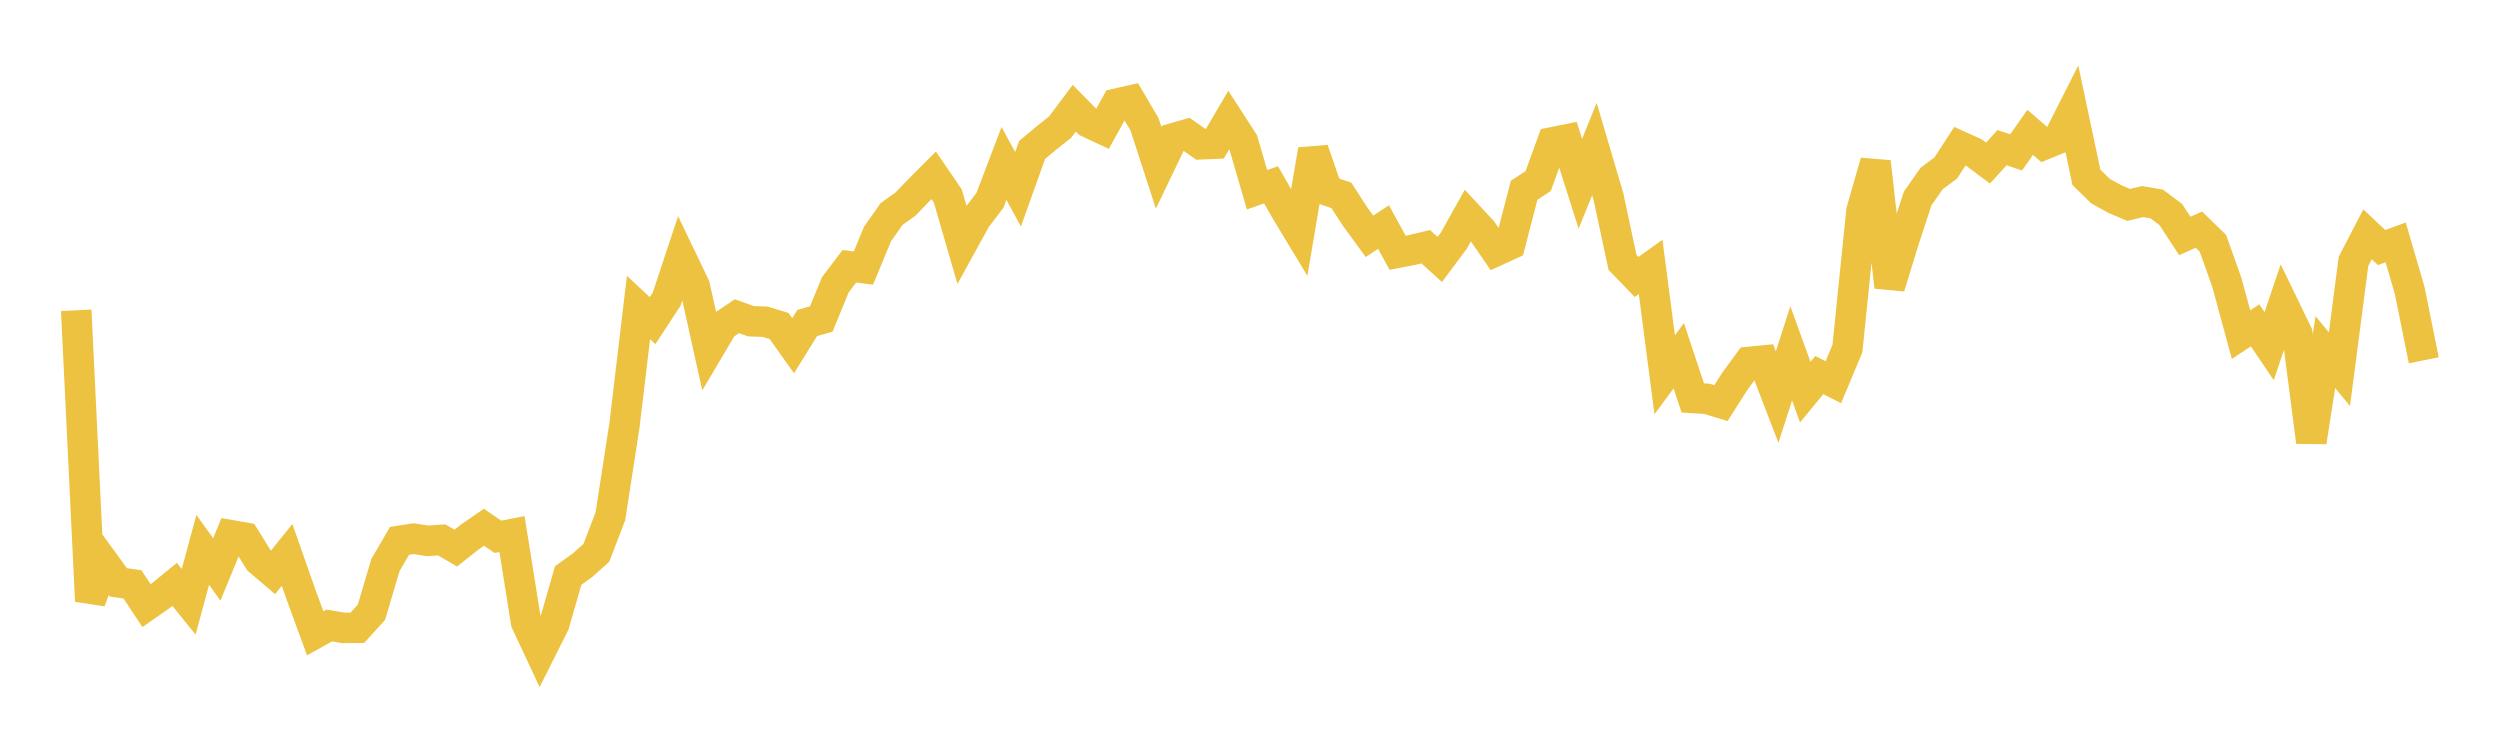 <svg width="164" height="48" xmlns="http://www.w3.org/2000/svg" xmlns:xlink="http://www.w3.org/1999/xlink"><path fill="none" stroke="rgb(237,194,64)" stroke-width="2" d="M5,20.355L5.922,39.432L6.844,36.935L7.766,38.203L8.689,38.334L9.611,39.73L10.533,39.089L11.455,38.333L12.377,39.477L13.299,36.07L14.222,37.355L15.144,35.111L16.066,35.273L16.988,36.761L17.91,37.548L18.832,36.401L19.754,39.027L20.677,41.547L21.599,41.032L22.521,41.189L23.443,41.182L24.365,40.168L25.287,37.061L26.21,35.479L27.132,35.337L28.054,35.481L28.976,35.417L29.898,35.956L30.82,35.227L31.743,34.588L32.665,35.214L33.587,35.035L34.509,40.811L35.431,42.782L36.353,40.945L37.275,37.751L38.198,37.091L39.12,36.267L40.042,33.869L40.964,27.901L41.886,20.171L42.808,21.034L43.731,19.625L44.653,16.846L45.575,18.767L46.497,22.925L47.419,21.367L48.341,20.743L49.263,21.073L50.186,21.105L51.108,21.386L52.03,22.681L52.952,21.188L53.874,20.931L54.796,18.686L55.719,17.467L56.641,17.585L57.563,15.353L58.485,14.043L59.407,13.382L60.329,12.424L61.251,11.5L62.174,12.851L63.096,16.03L64.018,14.353L64.94,13.142L65.862,10.718L66.784,12.417L67.707,9.835L68.629,9.068L69.551,8.331L70.473,7.097L71.395,8.034L72.317,8.465L73.24,6.801L74.162,6.591L75.084,8.163L76.006,11.002L76.928,9.083L77.85,8.818L78.772,9.465L79.695,9.427L80.617,7.859L81.539,9.285L82.461,12.449L83.383,12.126L84.305,13.744L85.228,15.273L86.15,9.83L87.072,12.506L87.994,12.818L88.916,14.24L89.838,15.5L90.76,14.895L91.683,16.581L92.605,16.405L93.527,16.185L94.449,17.02L95.371,15.785L96.293,14.135L97.216,15.128L98.138,16.466L99.06,16.042L99.982,12.482L100.904,11.879L101.826,9.339L102.749,9.153L103.671,12.057L104.593,9.778L105.515,12.902L106.437,17.214L107.359,18.168L108.281,17.51L109.204,24.585L110.126,23.336L111.048,26.106L111.97,26.162L112.892,26.444L113.814,25.001L114.737,23.741L115.659,23.652L116.581,26.046L117.503,23.178L118.425,25.723L119.347,24.605L120.269,25.071L121.192,22.864L122.114,13.821L123.036,10.618L123.958,18.827L124.88,15.822L125.802,13.012L126.725,11.701L127.647,11.014L128.569,9.591L129.491,10.008L130.413,10.698L131.335,9.687L132.257,9.998L133.18,8.683L134.102,9.48L135.024,9.103L135.946,7.279L136.868,11.631L137.79,12.535L138.713,13.046L139.635,13.443L140.557,13.223L141.479,13.382L142.401,14.067L143.323,15.478L144.246,15.065L145.168,15.962L146.09,18.552L147.012,21.952L147.934,21.344L148.856,22.708L149.778,19.977L150.701,21.883L151.623,28.989L152.545,23.099L153.467,24.219L154.389,17.148L155.311,15.37L156.234,16.239L157.156,15.903L158.078,19.06L159,23.636"></path></svg>